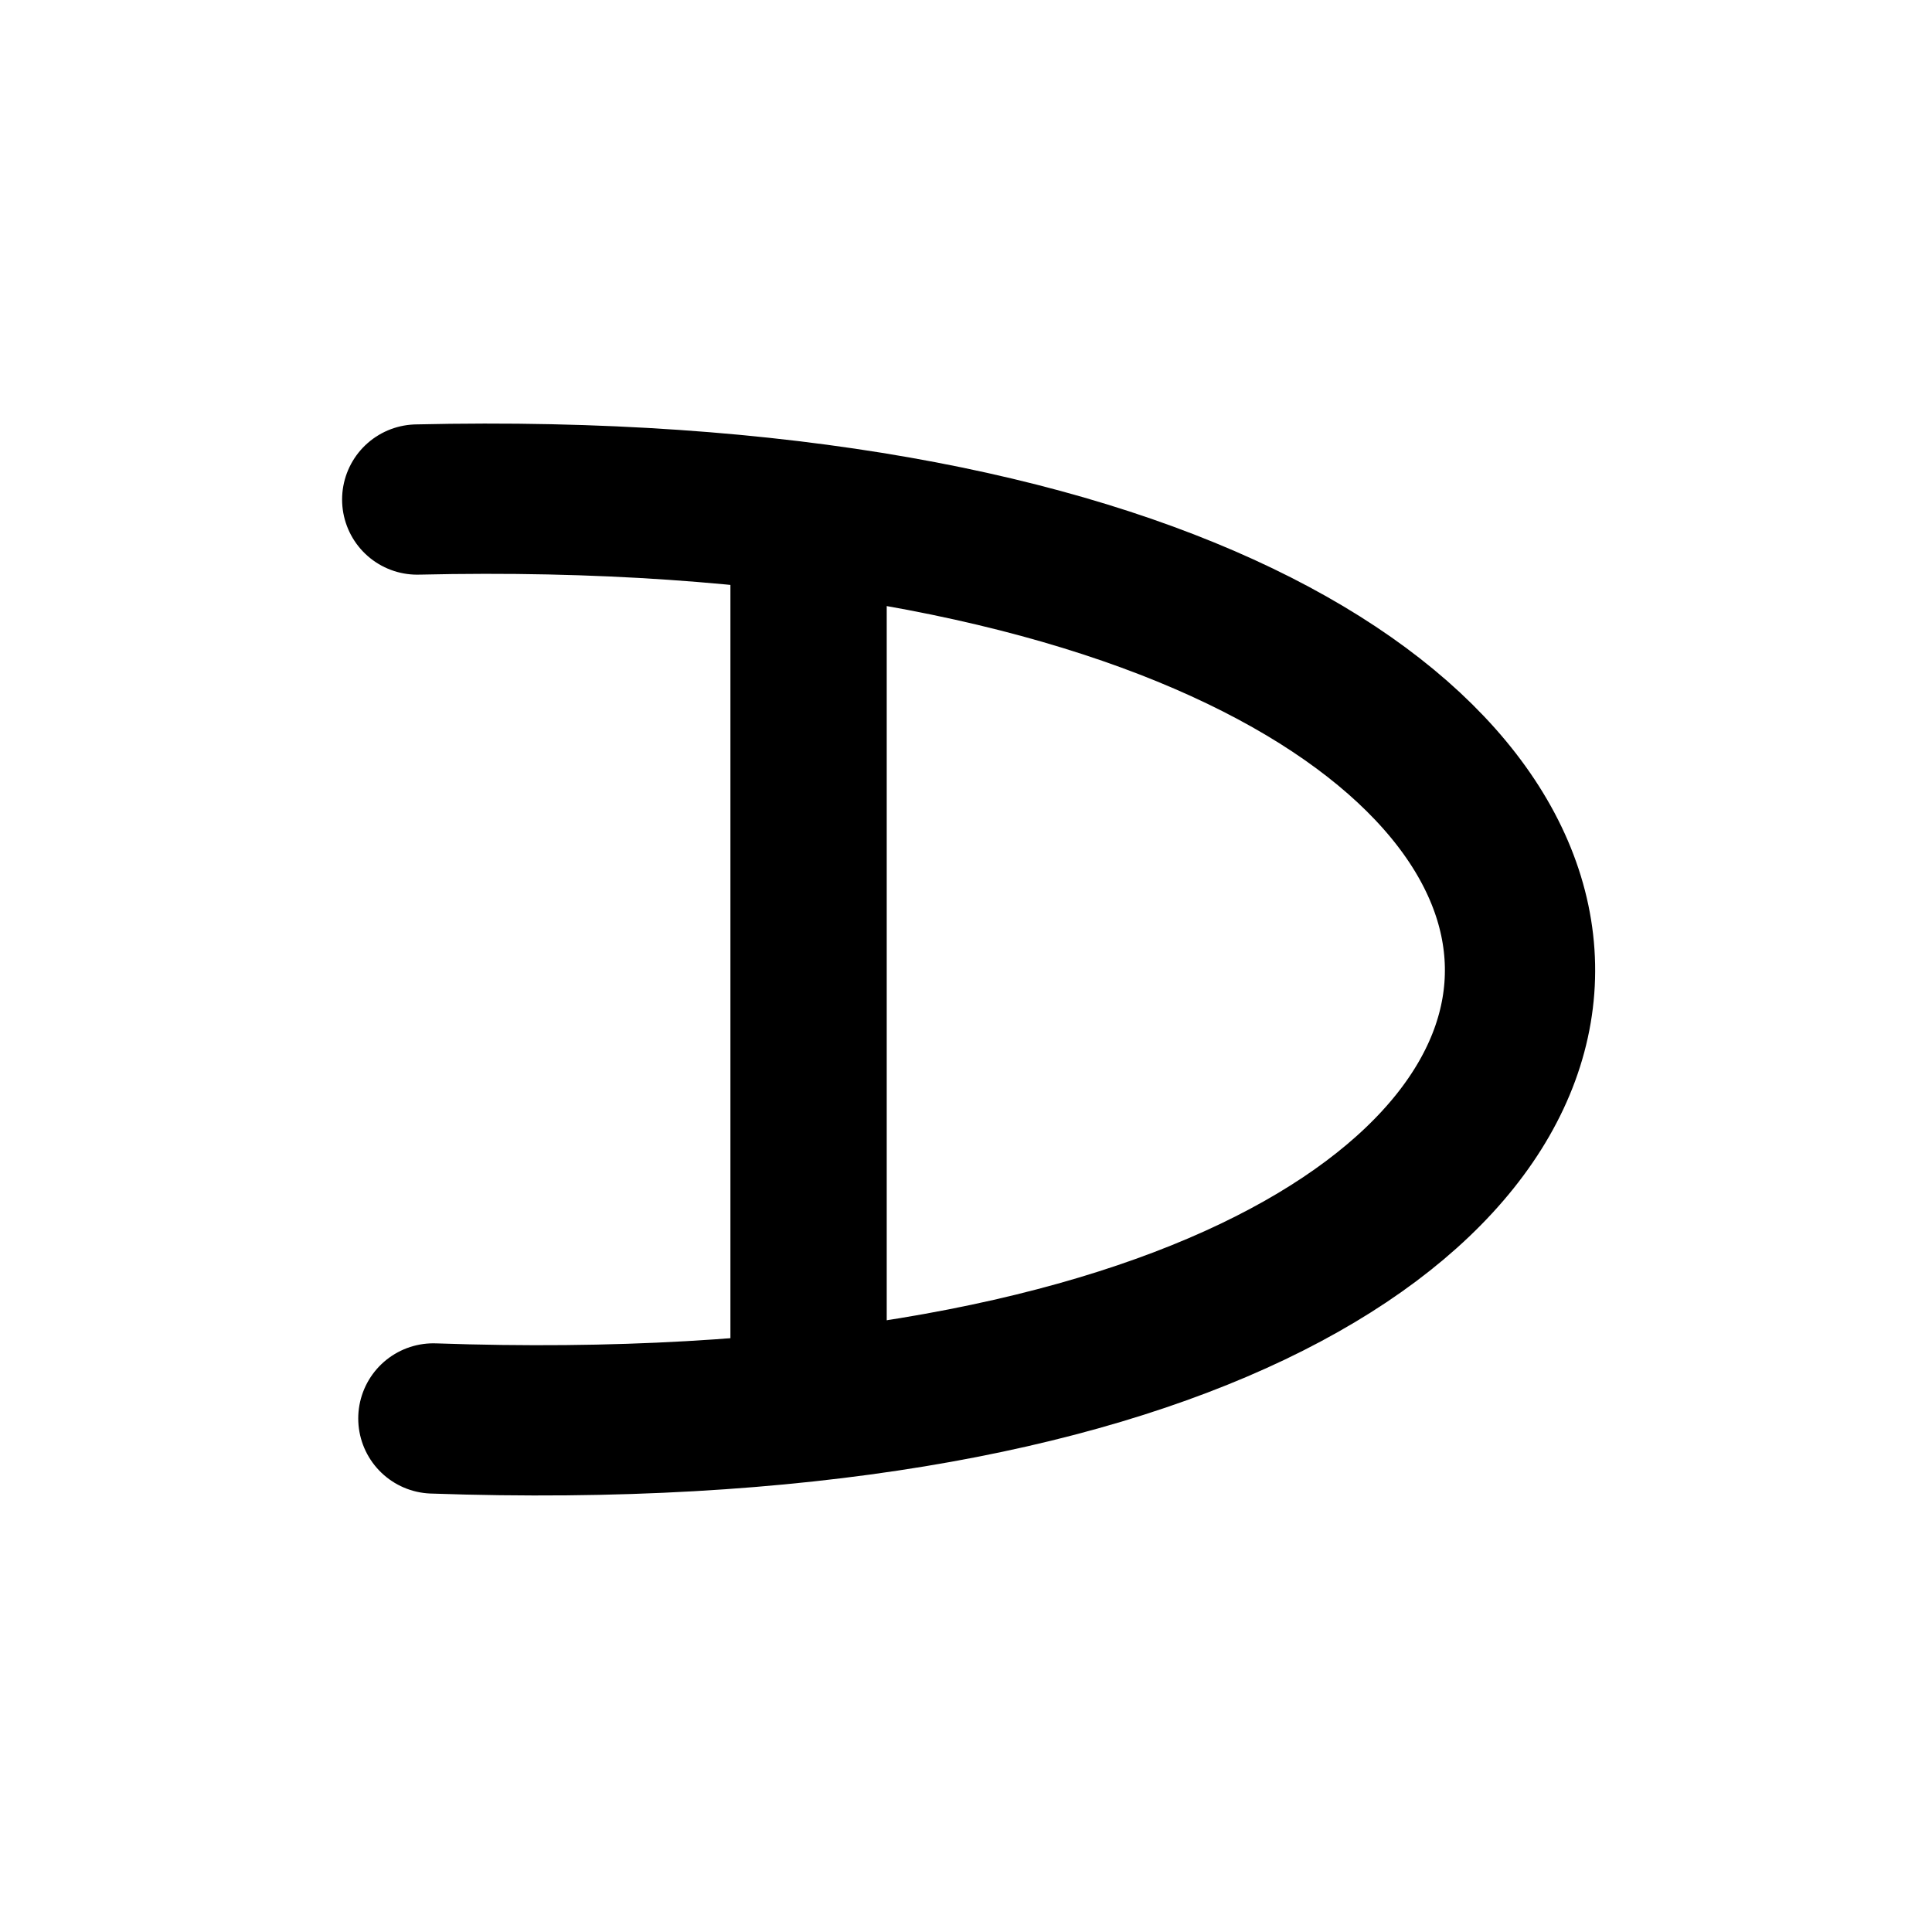 ﻿<?xml version="1.0" encoding="UTF-8"?>
<svg width="900" height="900" xmlns="http://www.w3.org/2000/svg" xmlns:xlink="http://www.w3.org/1999/xlink">
<!--WillInclude_umdx-->
<path d="M 201.88 660.77 C 883.17 684.58 872.93 216.97 194.36 232.70" stroke-width="70.00" stroke="black" stroke-linecap="round" stroke-linejoin="round" fill="none"  />

<path d="M 170.47 414.30 L 582.87 414.30 L 582.87 486.11 L 170.47 486.11 Z M 170.47 414.30" transform="rotate(270.00,376.67,450.21)" stroke-width="1.00" stroke="black" stroke-linecap="round" stroke-linejoin="round" fill="black"  />


</svg>
<!--OldSVGSize:585 -->
<!--Data_umdx_bIncluded:UEsDBBQAAAAIAHsSgVf7aJQg9AEAANwFAAAMAAAAX2dlbmVyYWwuaW5phZTbbqMwEIbv8zARh9CErXLRFkVN1W5Ribrd3lheMwG3xka2yWGffk0KWUJMkxvi+b8ZD//YpIIkoDXl2bziVCMGPNM50iKmO2DXMby5z9febOxPribBtFl3SY4LiECRRroDrmkBWoIagJswKbp6WtJmOfW6cZWL7ZJHQGiB2QJAN6JzDpE8xlIfYRvYdJEQzNo23LFz+A1hKDHFW/aH28VKaXZSVHDbVhIKsYGVxJQZb99BirZI88wkTTu1nV4Y3eyoehvIOYi/bSLHpSUcS8r7ztXxhZlx+isH/i5EMVBuJeqRgrSkP+EPIRP6F8Y7u5un0P4biHIDaSiPlTyrureoiTZjR8/rtQJ9THfO9zjh9sPcnWCifVvfnfm+N5tetSe/rJ2McQarfQkoF31bTvXNmW0H/ctQdG/PbtRXe+4Tlhnl6NHefxd5uYysLiO3diSVePtKYYsWlLGuY14Q9JFES/EJF6C6zj3WJDe0Qc9AquqD/1Kxoy3tQf1TC7XltxLwp+qZhhkT25tKi87VsGrIrBDDe5Cqv8Ej5fBQFaVaCNMb50D0/1vfUupwV0x7mBOIqGrv2+TUuNGaMjCzrb8b88BxR6SS0kw8yc3HbRnNCeYbrJDnu64XOr4fBiEKSeghB41Uzfysirn79XcZOd/y/wBQSwMEFAAAAAgAexKBV7gpKSAjAgAA0wQAAAwAAAAxX1NoZWV0MS50eHS9U8lu2zAQves3cg5BDkmRBKFD4CAb3MCo3bg9GbLFSERl0ZBkxO7Xd+gldlNfggLVhTN8w9n03gwoA8pn374MZ+PH++ek365cBjpp8iWe1AkQr2YGRZKPq3zlntfLDJLXFlESWl/6hmwyZgThUjOm/0S2GXAgnFENxzed/+XImy/6KpOME8WpBH6OVc6XVZ8JMIRzaYxJ8qasXUYJ3X1Jm/c+nNx86Bt3m3dVdrBjlkyd8NuwntcuIseIQahDm4GUSX7n63qCE0N2zfbeHuQCayuutcK5p4MQ+xEmVWDSxHcvvvOYM8Mnw7D4OQpdTF2vqjyed7VffT8aP6IxGj4F38Tw0XCQr/bGFG8ODT2tl/N4edP3+aJyBUSnbcPbYzNiMehgw9EexxnF+4gPob2pfbmr8OJO9rTdF5ts7tG4Zu8PJpsH9/W0wyL0oxz/yHxQh84Vll71FuzGIjeIVoYJbbc2TSlRaaq4sQu2sVpzwhSTRqCLqBZEao6/zC4AUQXEgEqVQndrgaXEKKAYXG7ssa4tESFSSiG4LWPSayyBa5cQ3a1Fg2AKCQp9zMqRMFSbNEZjVsEV1tSGa4sNU2z4RERsOHIvNdowGYtyXBfea4hVtcaymkNqr5LZRQWwgwAYL9jCFTPpzgRA/xIA8k0oHE9+FIBggoAx4pIABENxGKFTdUEAClfPJBX6wH9Qn1MA+6wA6Dn/d9h/Ij79QPx/ZfNvUEsDBBQAAAAIAHsSgVcQZISF8wAAAIYBAAAMAAAAMV9TaGVldDEuaW5pZZDLTsMwEEX3/gq+IHKcRzOLWbWlsdSiSq0IsLFcx5AIx5bygPL3xK6EiOrNeM7cWcwZGq1HvkEl7ZccBEvimAFNEshAgAImqCCDzzzJTuM6pB5i8v7mXIc0SmlRFEAuvhWP7Vi1tnbfGJOLVJ+73k22XjvjekwZpJCvGOTkmW8rUfHNuUSgNKLh3Wi55bvy/B8PqnfGHN3wgqxgd/QV/5KTbUdhtP0YGzG6Y3vVZl6JkjRPs9VielLSaFwg669T3R0T3B4OSOS+tfp2CMsyYuSP7mdpoS6dKarBOwuj4Gzvf7OyQE5NsKOmPmBua31FSn4BUEsDBBQAAAAIAHsSgVd932jolgQAAOIFAAAVAAAAcHJpbnRpbmZvMjAyMjEyLnBsaXN0VVN7bBRFGJ9vZ6Etr9s+KG9o6UF5tbTHUZEYoPRoANvttVuOo69jbm/aW9i7OXbn+kJkBEEReakgxn8QjZoYg8H//MdEQ2LiP1JQY4whhKgx4gONIWpMne2dVGYzO99++z1/32/iGdtyeV3dTVCwOmVqwbSof5A6rsXSe/zEMZOW/Or0c5aJ+ll8HzW5W4Lg+KWY5tONx+kITTTmja4XFnU6jHEBV7T102e0hds7jM5dkd3RPV3dPb19sb0kbiZo/0DS2rffTh1whkdGDz5x6OjTzzz7/Jmz51548aXzu/zprG3fmDnLp63Vd+tG7X464nbJM5844jdt4rpXtMXFJaVls8vnzJ03f8HCRYuXVFQurfIvW169YuWq1WtqaoUisFDFFDFVFIhCUSSmielihpgpZgmf0ESxKBGlokzMFuVijpgr5on5YoFYKBaJxWKJDF5XHwgE6xvqNwQ2NgQbNgW2NGxtCgU3BAM7dgZaWkWFqBJ++SyT53K5q6W8QkrL5F4t5Up5rhG1Yq3UVMvtF3WiXr4DYp0I7tGNsGOlOXViWpluRKjDLZPYYTJgpQmXoMe0ct3YzhxrlKU5se2RJupZ08RD9pPqbt3oZJlW4sgAMW32A9//x4zqRhPLWNTt1Y02x5Ke+VS+fDWNtmdN3Zg2VzdClBPLpoltjsOcDpphMmV6QOYJkwx1DGuUSrnZclzu+fTpxlbGOUvlSuj1zGSkRtNhrusZkmE9m4p7/Wr5bGGHcTlOmuh9AIZOUrQ77xpiQ+nu/J9OK6/P5GxiWqlXoMvznTUzJ0W4jNNhDST5gxJasy5vYrZNOO3RjRbaz/8DaKlu7GRxgwzKlppll17QbcOcpj3Cb7cSCZqDxZAgeybE5CxXunQLWW6GuVYOu7J8iQa1ZTNS1Za2RyRZW0gOGCnKNDRMeHLMl2ZbIrrhJRNLRWV7xZjLs4NdOTqnpTaaE6k7yY/L2SE5t7YJ5muosArllwZFN570HRZPHfFuhivHMUjsCTFDTYvYYqVYpSldB9c/un5NhSTtIZnr2HF5myLEztLLx4bCYyd8z530rheX6FZ9VGN+ck3GFTXS8NRpWWZIwnb51FDEclkNCca0CpOlakkmY9PaBDOzKcmf/gnca+V1JlmbV23+NVfbJKOMDGO2hKzk8Pj4eFhGvvDyxOxas5zEbRqyJiAjzsjrFy4OyRlNKlAhKkbzkR+tRAH0CNqBWlA7MtBJdA5dRJfQO+gquoE+R1+ir9DX6Bt0C91Gd9C36Hv0A/oR/YR+QffQ7+gPdB/9if5G/6BxAMAwBQqgCKbDTPBBHQQgCA2wATbCY7AJtsBWCEEzbIed0AI6hKEDOiECUeiCHuiDvRCHBPRDEvaBDWkYhjPwNnwIn8IduAt/KTOUamWdslnRlR4lqRxUTijnldeUd5WPlevKLeUuLsZVuAG34ig2cRIzfAC7OItH8TF8Gl/Er+I38Jv4Lfwevorfxx/ga/gzPIZv4i/wbfwd/hnfw7/h+3hcLVSnqT61XJ2nVqhNaovap5pqQrXUw+rRHPYK5AnyCnpoqWf/BVBLAQIUAxQAAAAIAHsSgVf7aJQg9AEAANwFAAAMAAAAAAAAAAEAAACkgQAAAABfZ2VuZXJhbC5pbmlQSwECFAMUAAAACAB7EoFXuCkpICMCAADTBAAADAAAAAAAAAABAAAApIEeAgAAMV9TaGVldDEudHh0UEsBAhQDFAAAAAgAexKBVxBkhIXzAAAAhgEAAAwAAAAAAAAAAQAAAKSBawQAADFfU2hlZXQxLmluaVBLAQIUAxQAAAAIAHsSgVd932jolgQAAOIFAAAVAAAAAAAAAAAAAACkgYgFAABwcmludGluZm8yMDIyMTIucGxpc3RQSwUGAAAAAAQABADxAAAAUQoAAAAA-->
